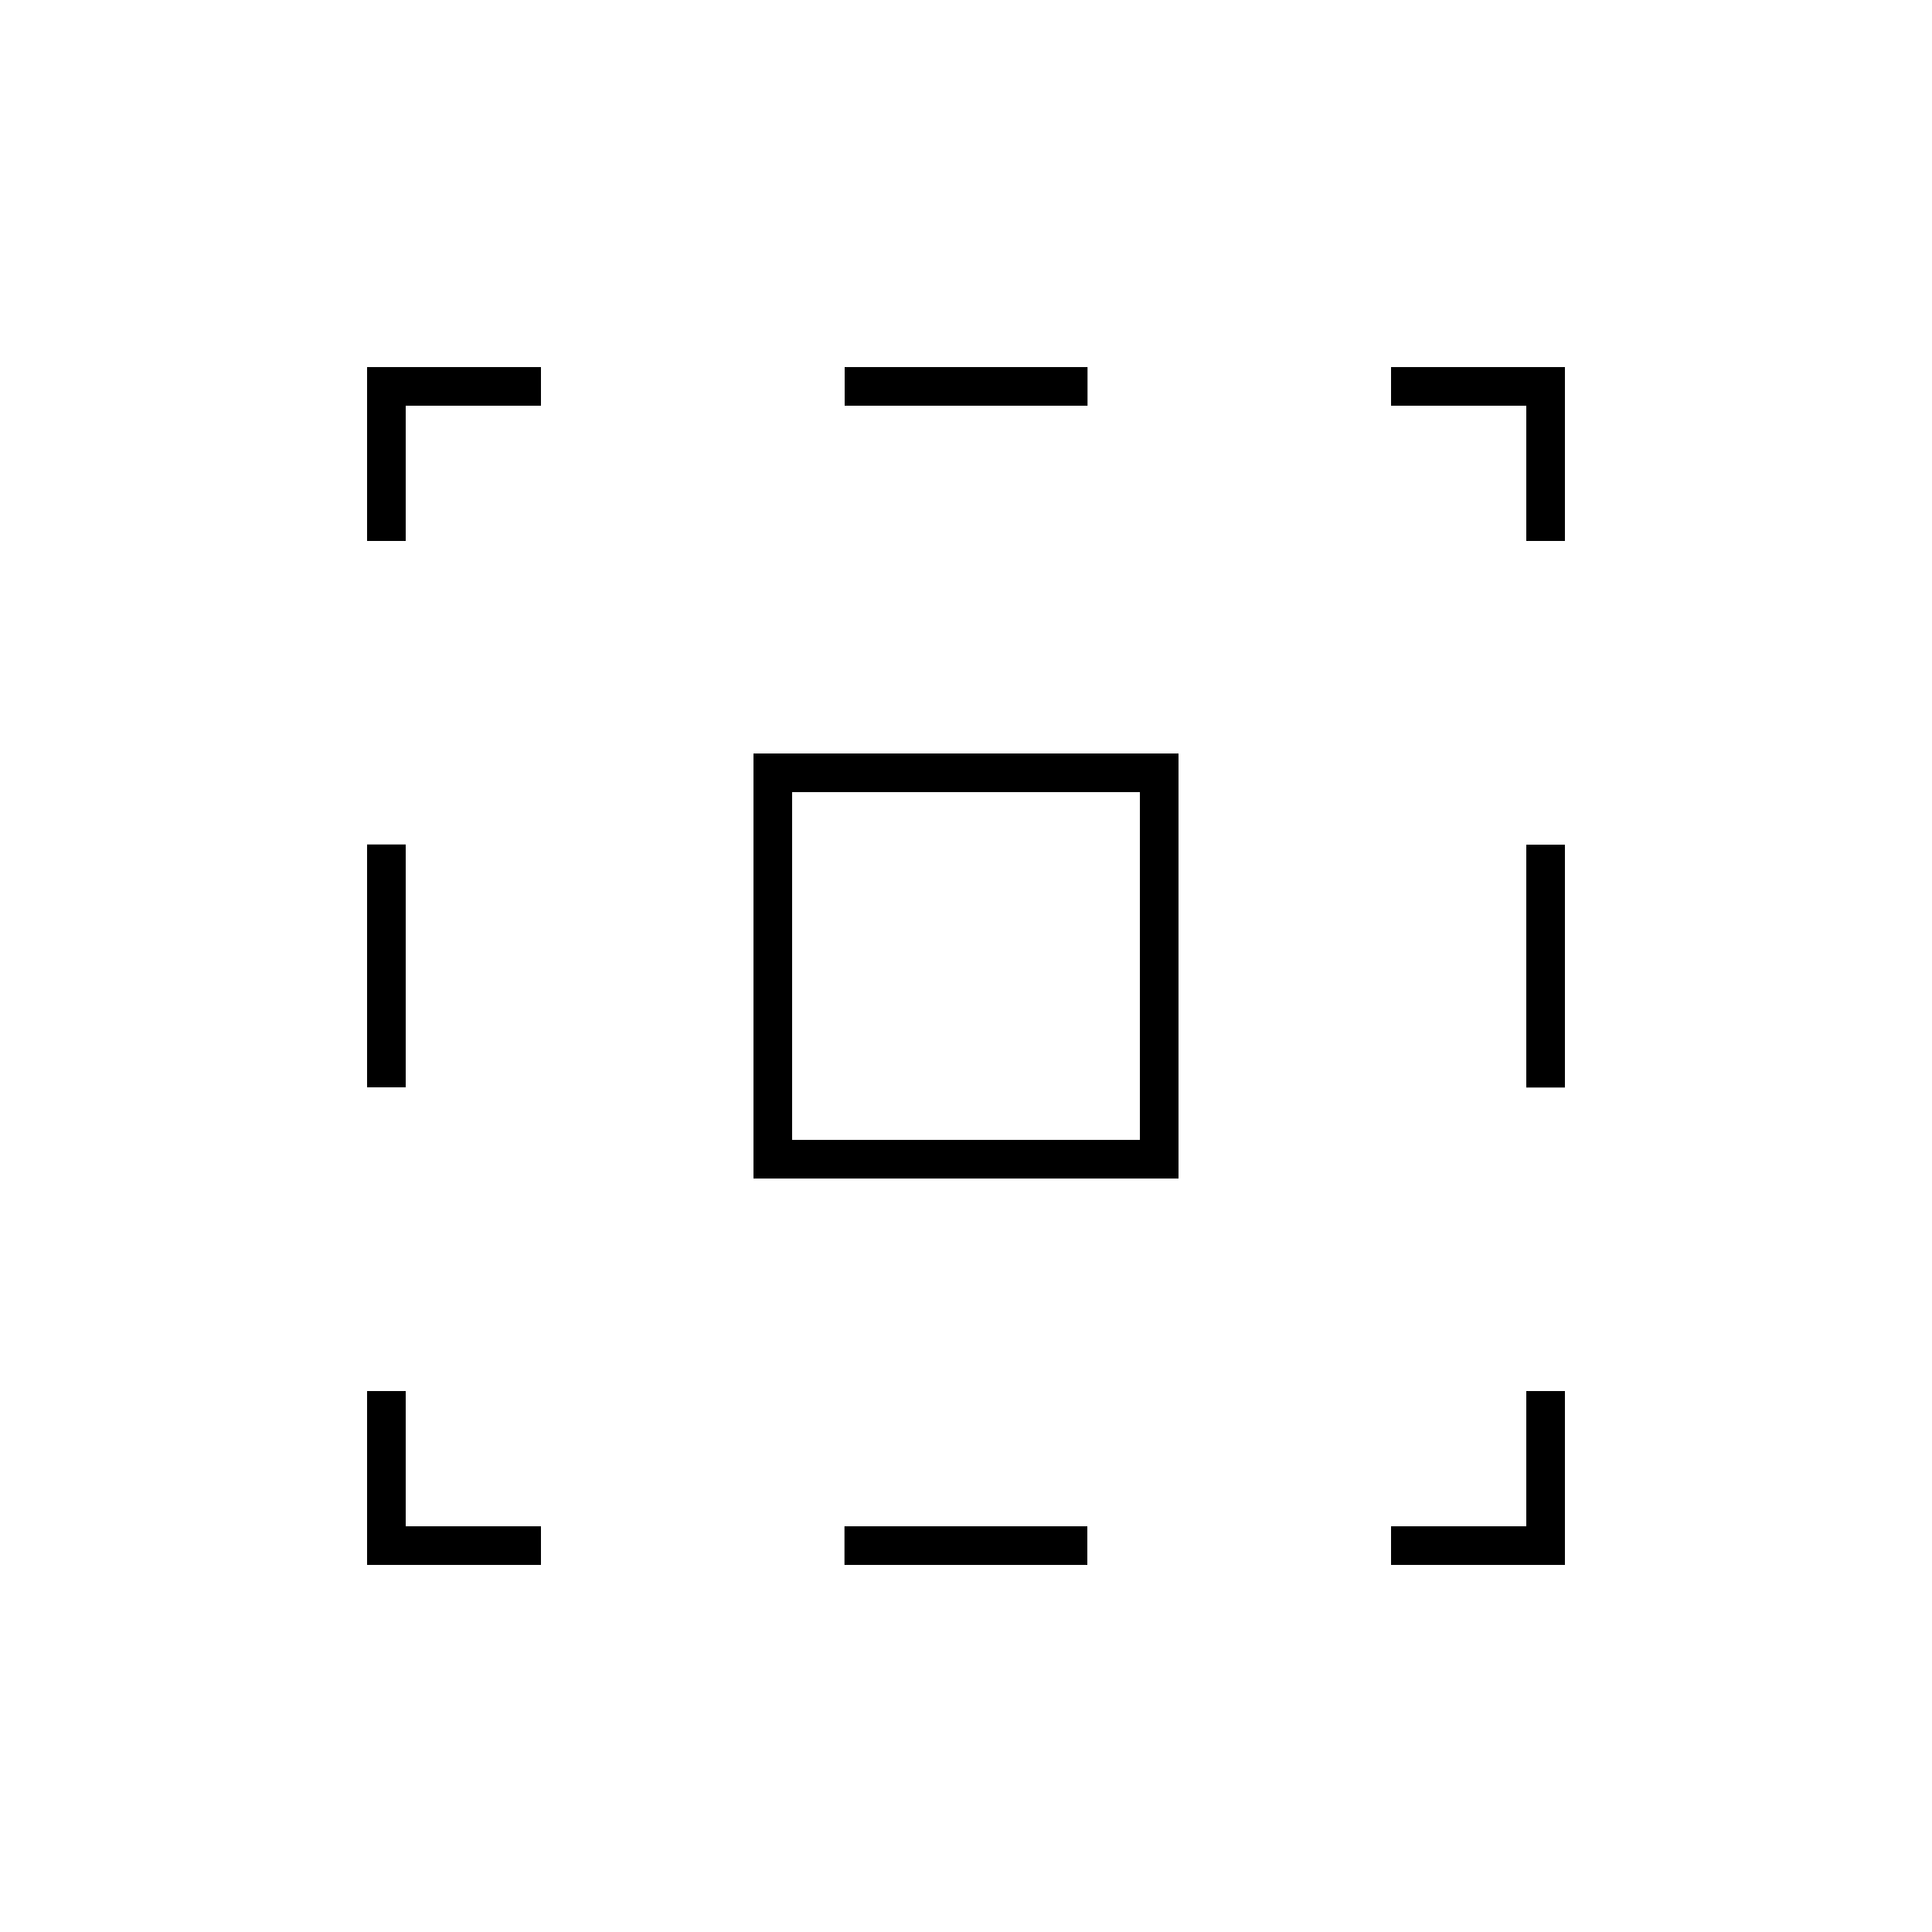 <svg xmlns="http://www.w3.org/2000/svg" viewBox="0 0 100 100"><polyline points="20 72 20 80 28 80" style="fill:none;stroke:#000;stroke-miterlimit:10;stroke-width:2px"></polyline><line x1="43.71" y1="80" x2="64.14" y2="80" style="fill:none;stroke:#000;stroke-miterlimit:10;stroke-width:2px;stroke-dasharray:12.57,15.71"></line><polyline points="72 80 80 80 80 72" style="fill:none;stroke:#000;stroke-miterlimit:10;stroke-width:2px"></polyline><line x1="80" y1="56.29" x2="80" y2="35.86" style="fill:none;stroke:#000;stroke-miterlimit:10;stroke-width:2px;stroke-dasharray:12.57,15.71"></line><polyline points="80 28 80 20 72 20" style="fill:none;stroke:#000;stroke-miterlimit:10;stroke-width:2px"></polyline><line x1="56.29" y1="20" x2="35.86" y2="20" style="fill:none;stroke:#000;stroke-miterlimit:10;stroke-width:2px;stroke-dasharray:12.57,15.71"></line><polyline points="28 20 20 20 20 28" style="fill:none;stroke:#000;stroke-miterlimit:10;stroke-width:2px"></polyline><line x1="20" y1="43.71" x2="20" y2="64.14" style="fill:none;stroke:#000;stroke-miterlimit:10;stroke-width:2px;stroke-dasharray:12.57,15.71"></line><rect x="40" y="40" width="20" height="20" style="fill:none;stroke:#000;stroke-miterlimit:10;stroke-width:2px"></rect></svg>
